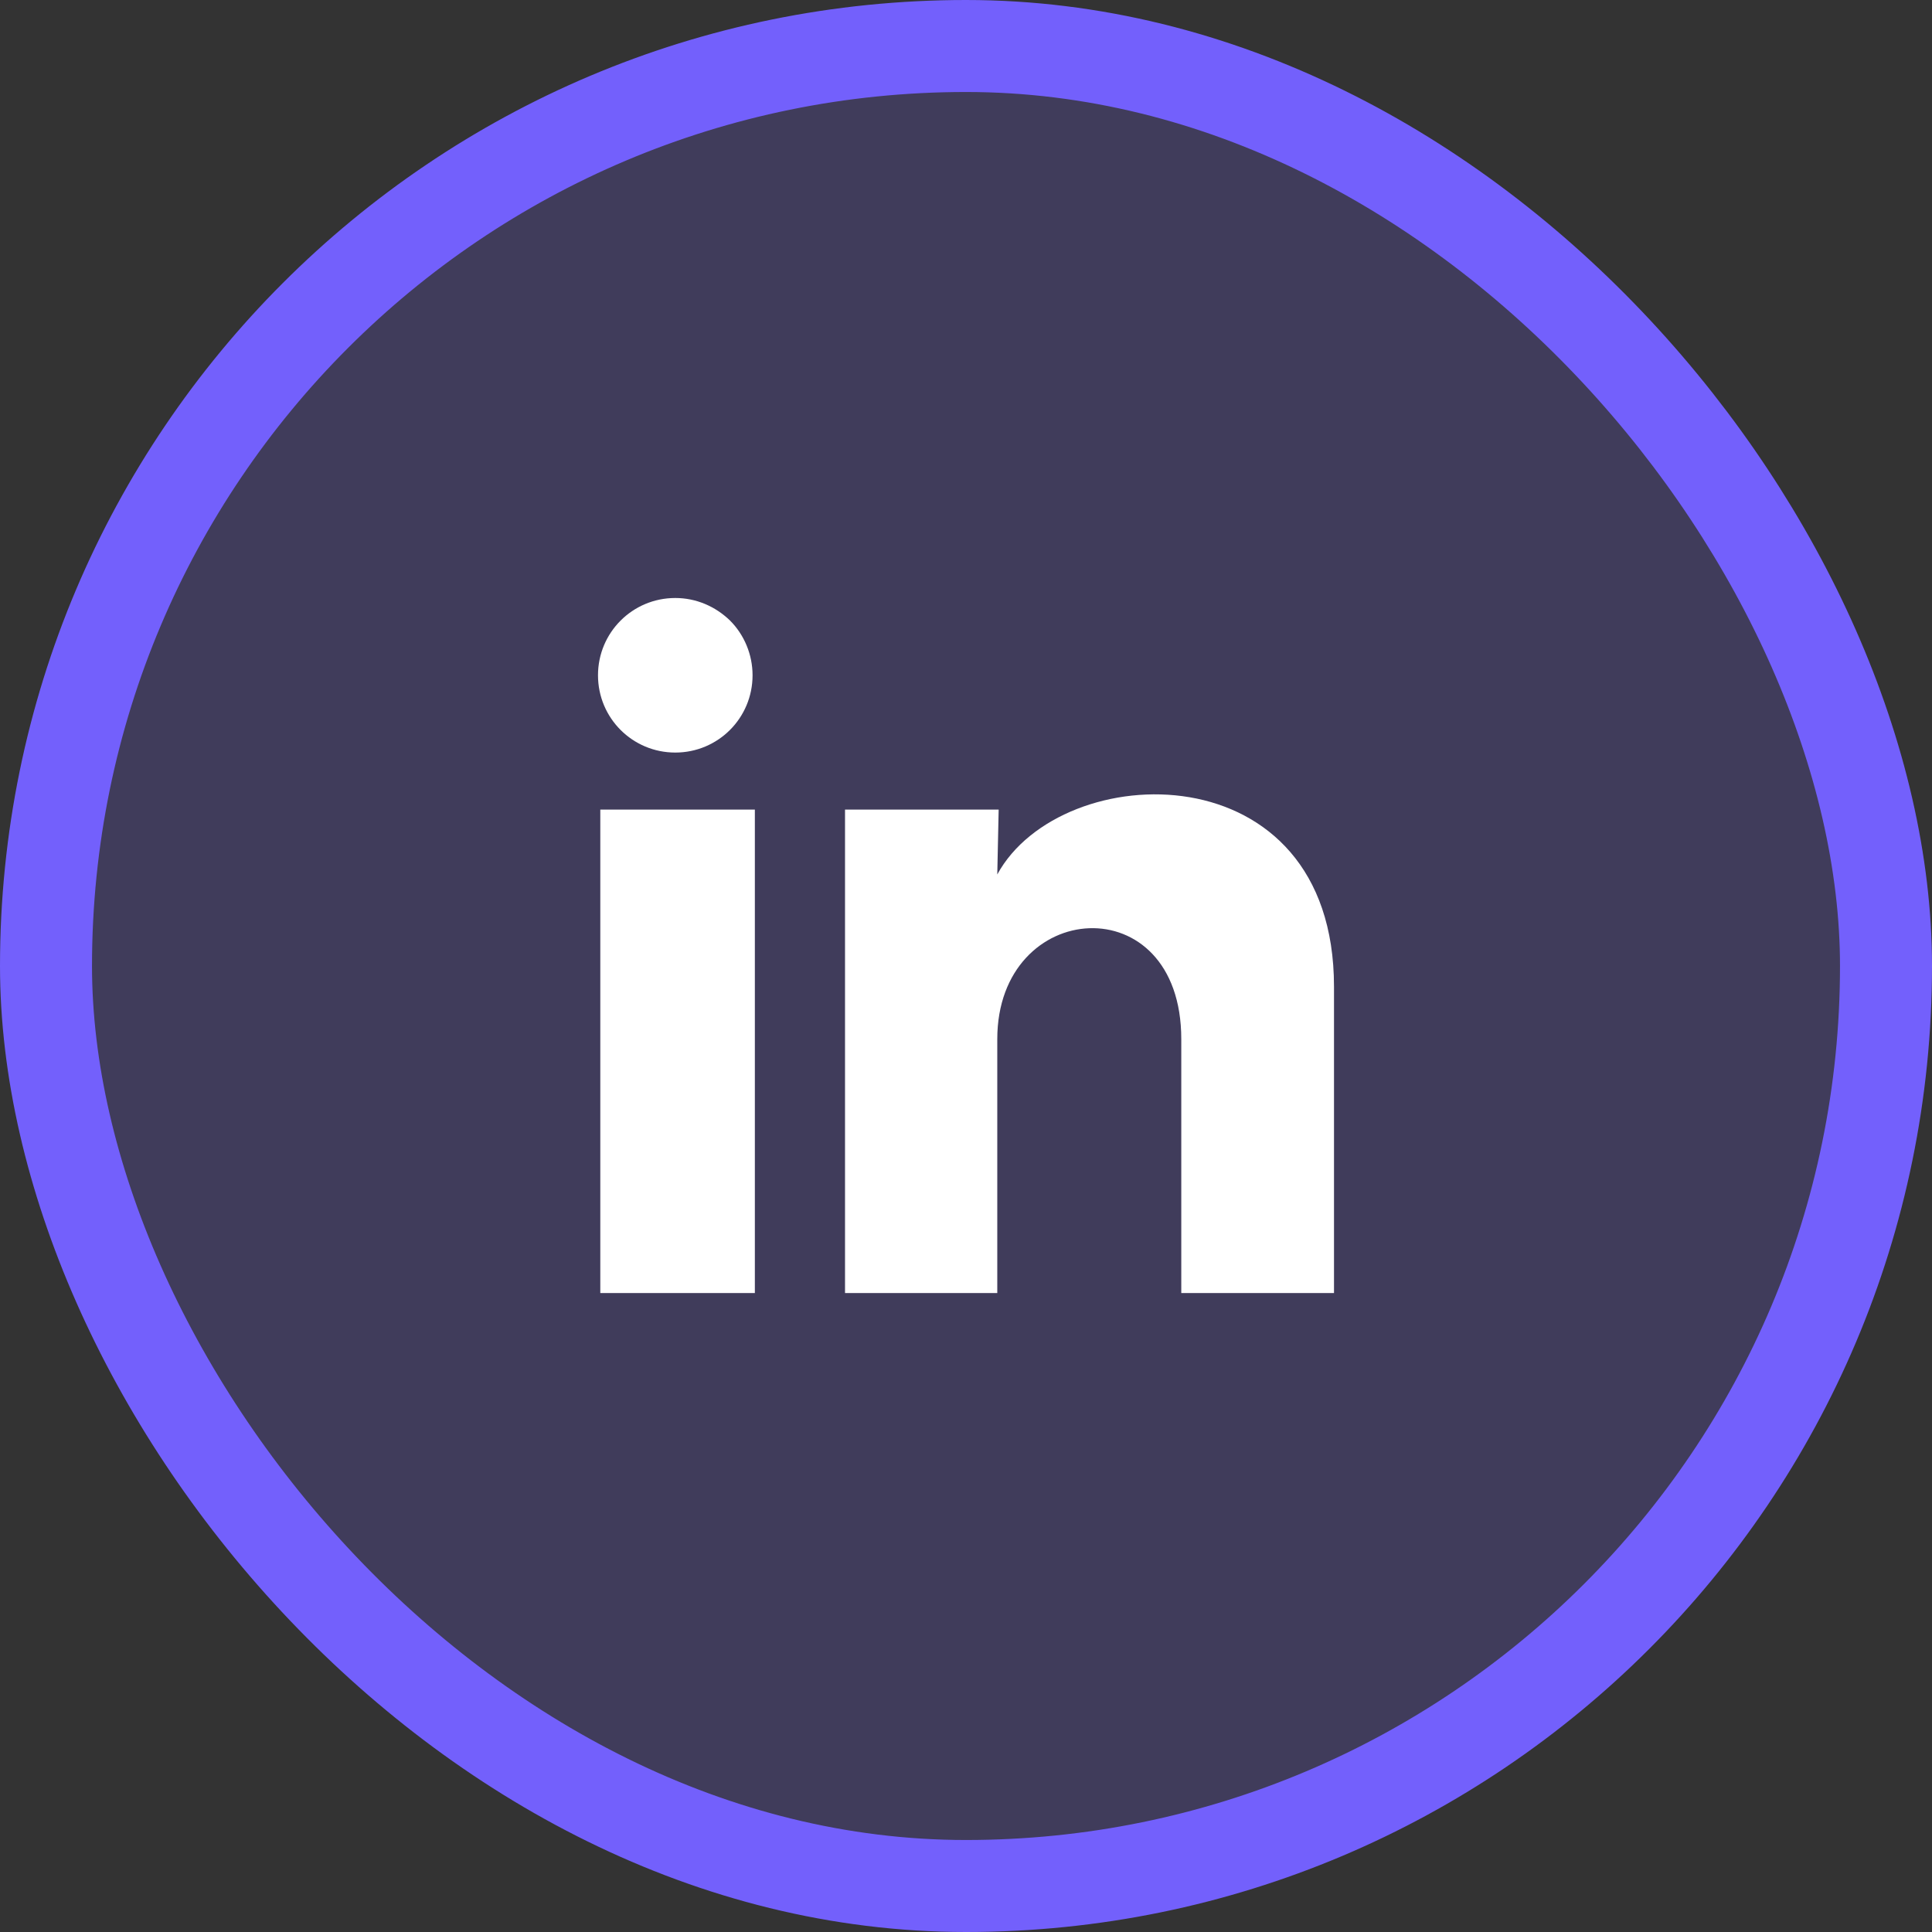 <svg width="42" height="42" viewBox="0 0 42 42" fill="none" xmlns="http://www.w3.org/2000/svg">
<rect x="0" y="0" width="42" height="42" fill="#333333" stroke="none"/>
<rect x="1" y="1" width="40" height="40" rx="20" fill="#7360FC" fill-opacity="0.2"/>
<rect x="1" y="1" width="40" height="40" rx="20" stroke="#7360FC" stroke-width="2"/>
<path d="M16.36 14.68C16.36 15.61 15.61 16.36 14.68 16.36C13.75 16.36 13 15.61 13 14.68C13 13.75 13.75 13 14.68 13C15.13 13 15.55 13.18 15.87 13.49C16.18 13.8 16.36 14.23 16.36 14.68ZM16.41 17.6H13.05V28.11H16.41V17.6ZM21.71 17.6H18.37V28.11H21.68V22.59C21.68 19.52 25.68 19.23 25.68 22.59V28.11H29V21.45C29 16.27 23.07 16.46 21.68 19.01L21.71 17.6Z" fill="white"/>
</svg>
